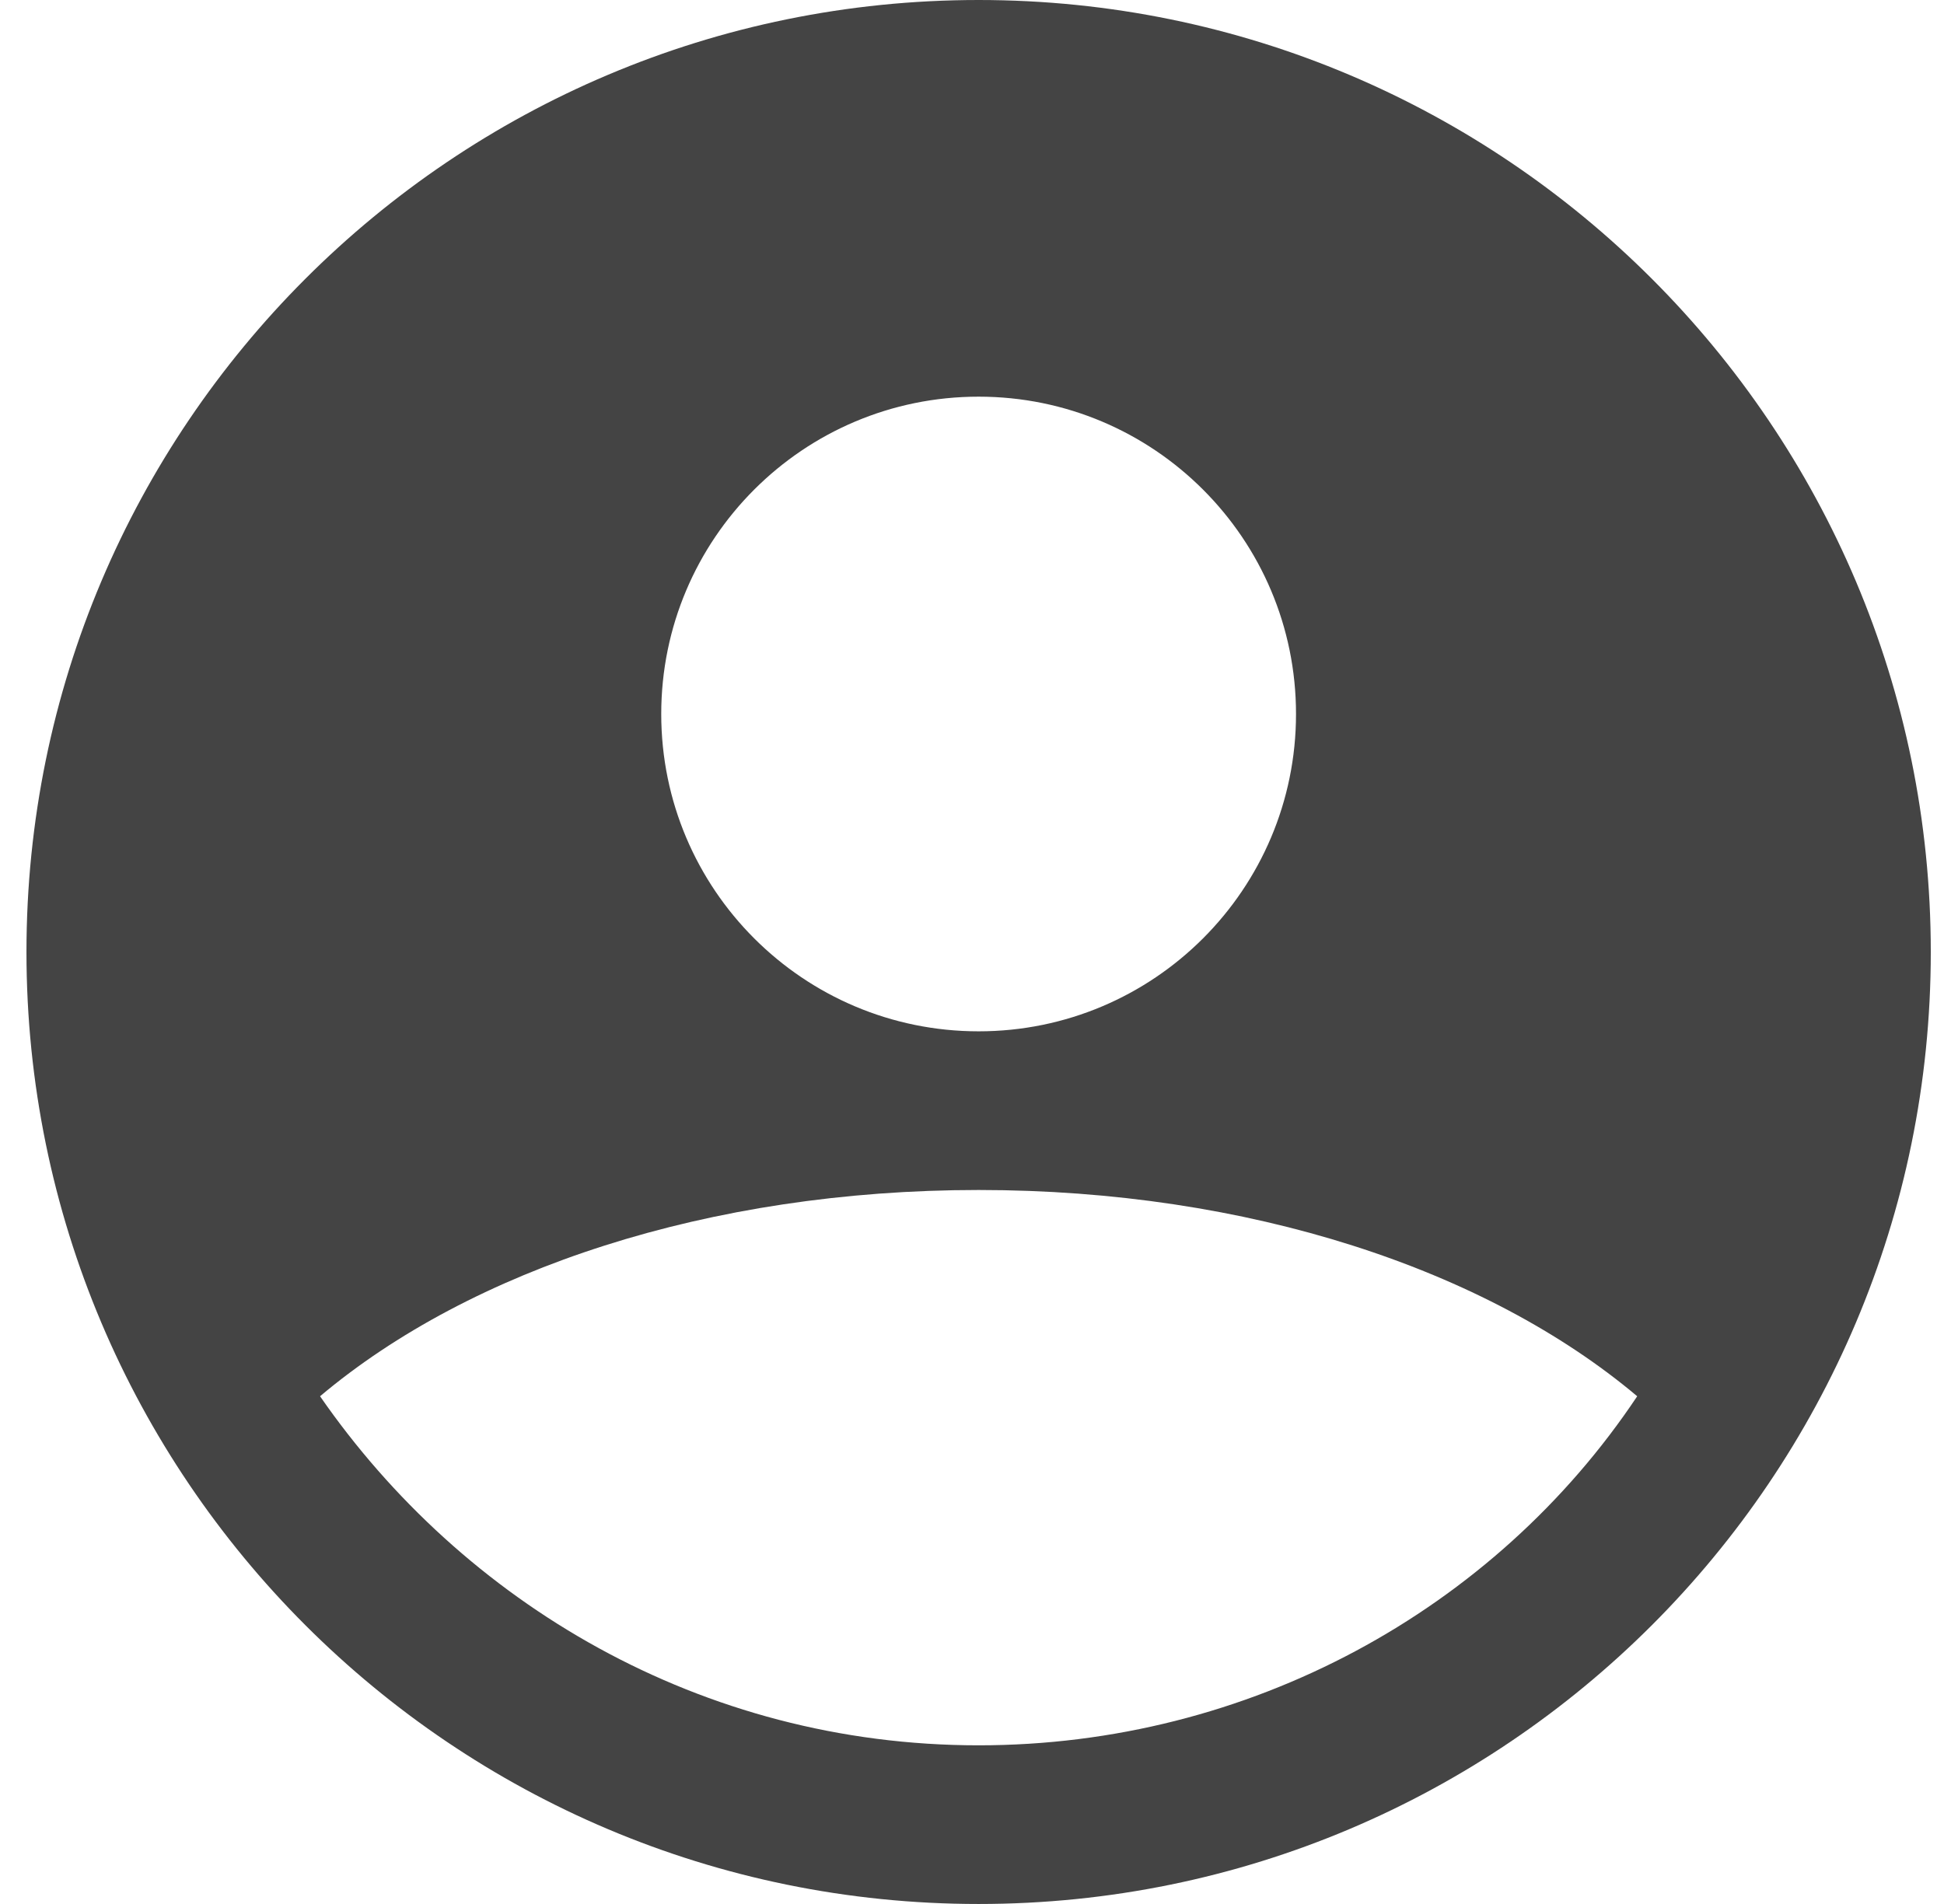 <svg width="49" height="48" viewBox="0 0 49 48" fill="none" xmlns="http://www.w3.org/2000/svg">
<path fill-rule="evenodd" clip-rule="evenodd" d="M24.667 0C11.412 0 0.667 10.745 0.667 24C0.667 37.255 11.412 48 24.667 48C37.922 48 48.667 37.255 48.667 24C48.667 10.745 37.922 0 24.667 0ZM24.667 26C29.085 26 32.667 22.418 32.667 18C32.667 13.582 29.085 10 24.667 10C20.248 10 16.667 13.582 16.667 18C16.667 22.418 20.248 26 24.667 26ZM8.067 35.2C11.867 32 17.867 30 24.667 30C31.467 30 37.467 32 41.267 35.2C37.667 40.6 31.467 44 24.667 44C17.667 44 11.667 40.4 8.067 35.2Z" fill="#444444"/>
</svg>

